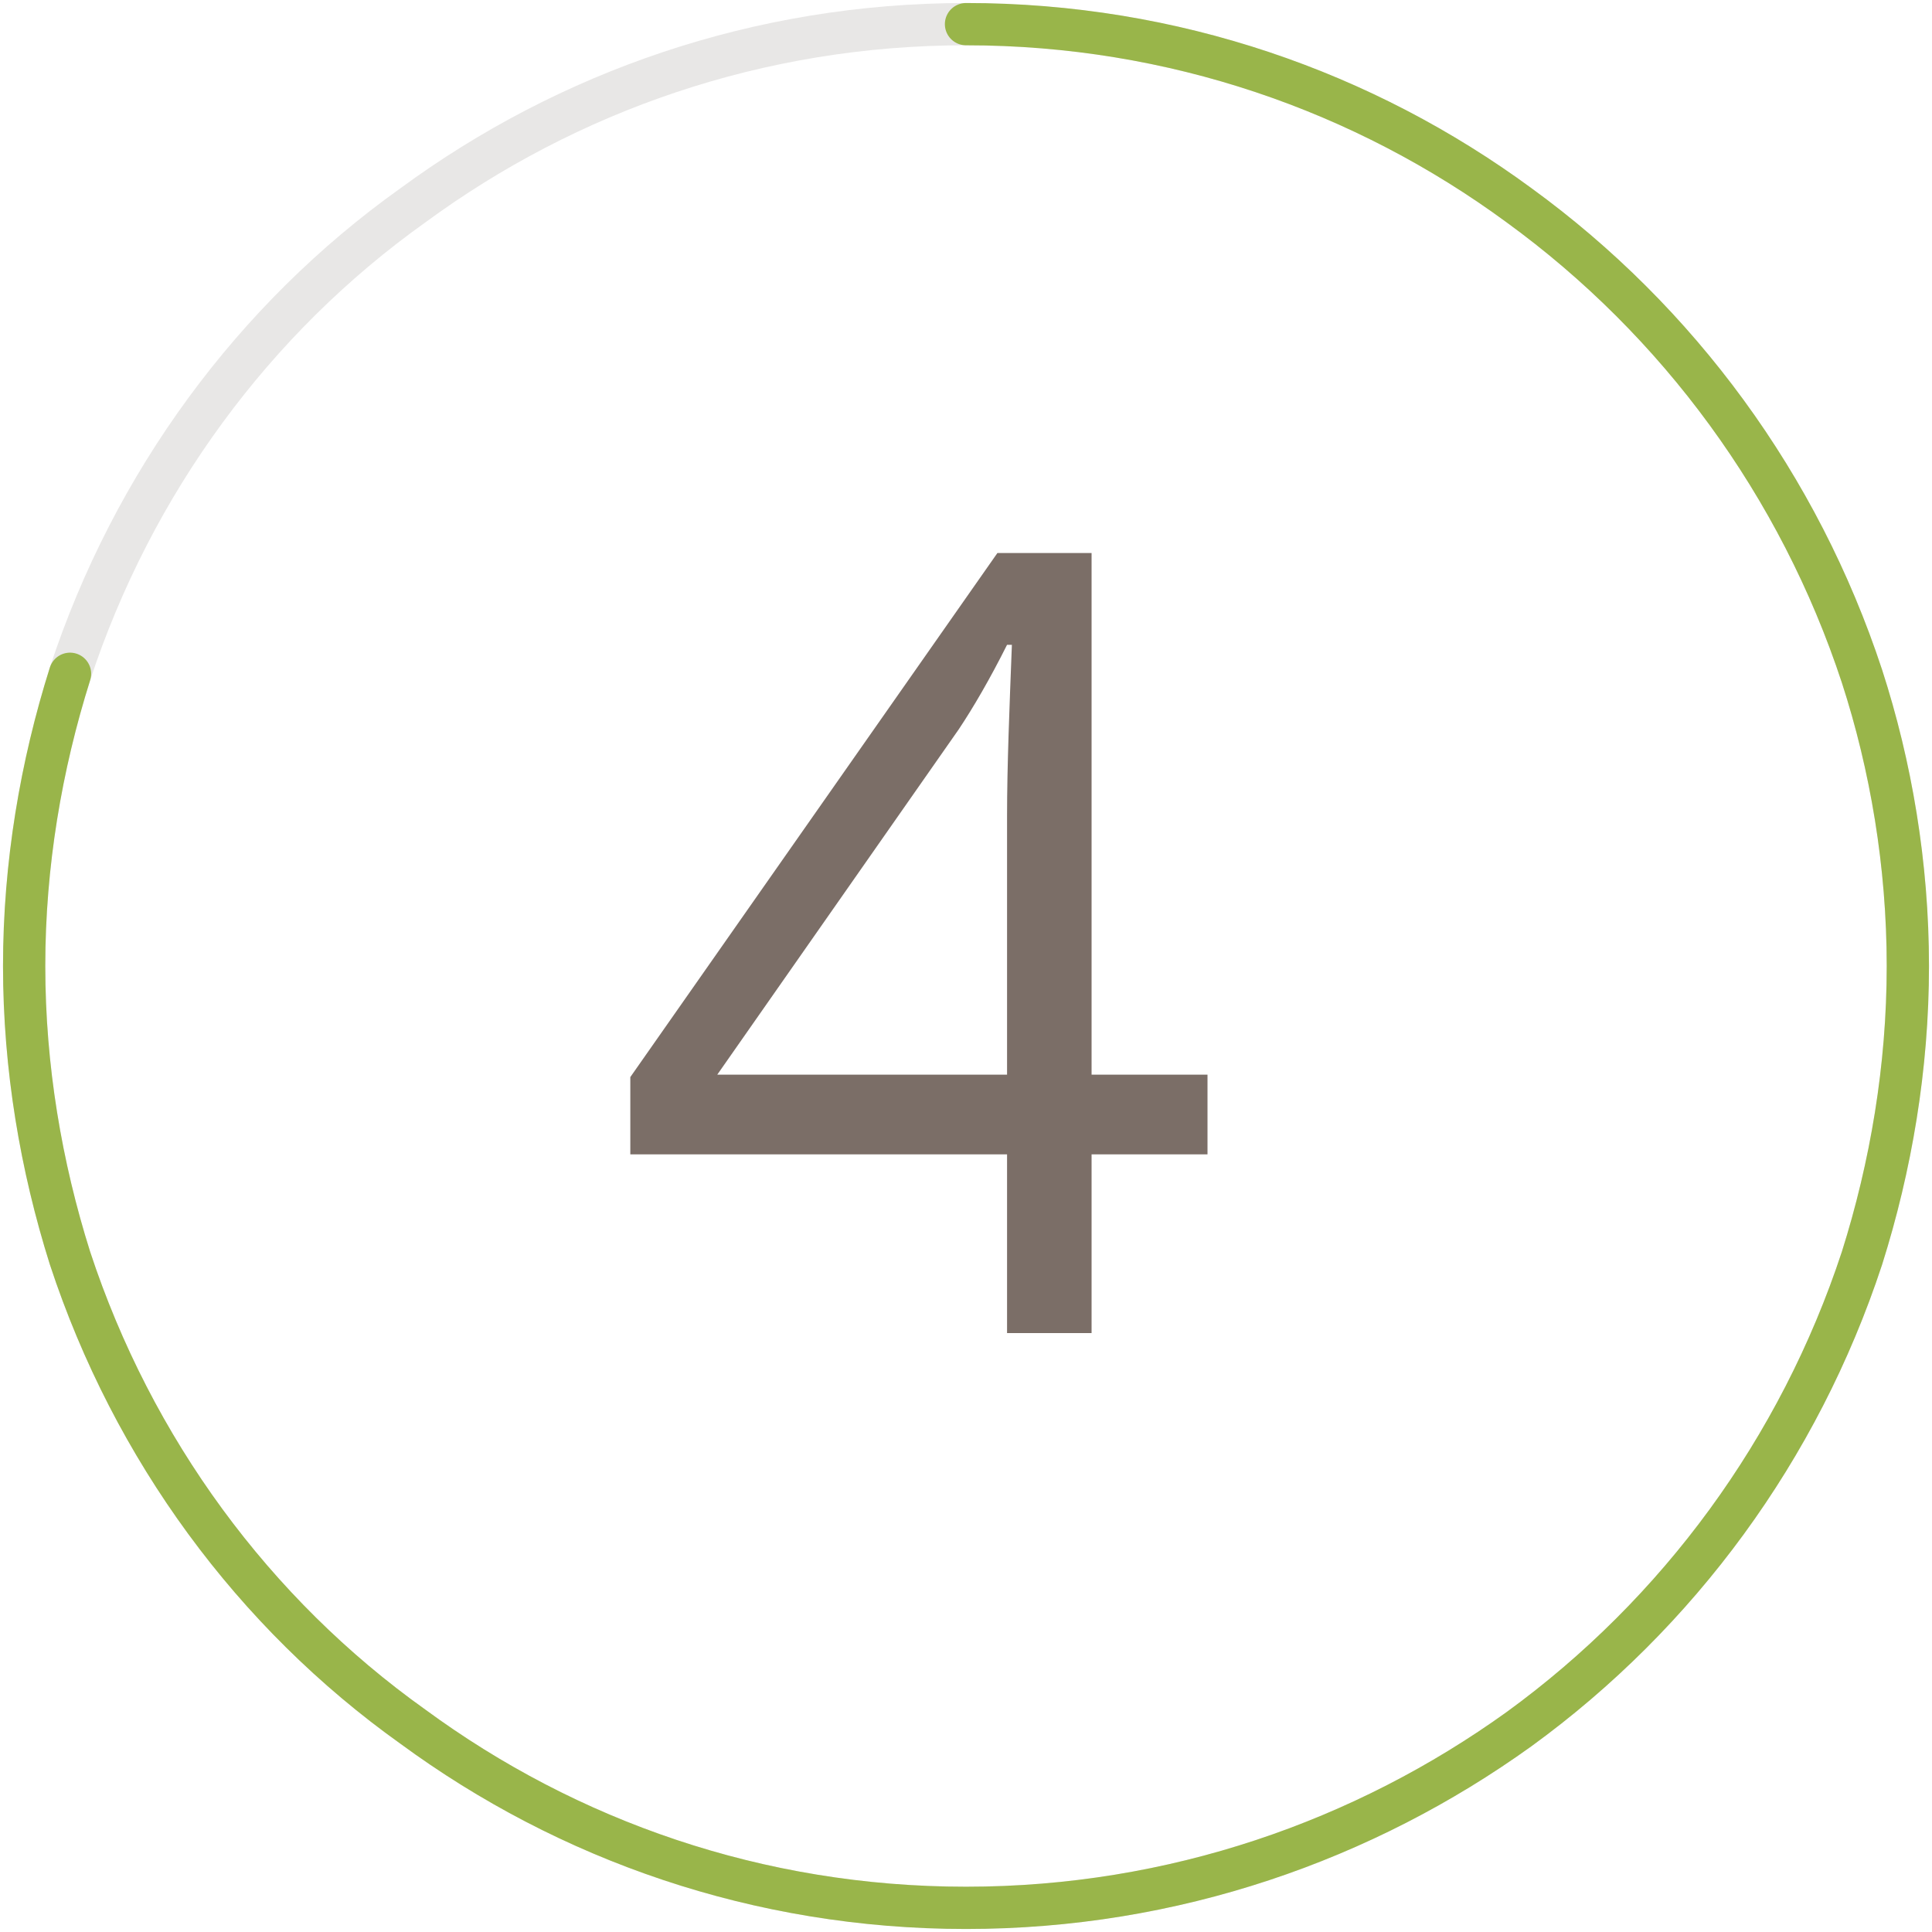 <?xml version="1.0" encoding="utf-8"?>
<!-- Generator: Adobe Illustrator 24.0.1, SVG Export Plug-In . SVG Version: 6.00 Build 0)  -->
<svg version="1.1" id="Layer_1" xmlns="http://www.w3.org/2000/svg" xmlns:xlink="http://www.w3.org/1999/xlink" x="0px" y="0px"
	 viewBox="0 0 80 80" style="enable-background:new 0 0 80 80;" xml:space="preserve">
<style type="text/css">
	.st0{fill:none;stroke:#E8E7E6;stroke-width:1.75;stroke-miterlimit:10;}
	.st1{fill:none;stroke:#99B54A;stroke-width:1.75;stroke-linecap:round;stroke-linejoin:round;stroke-miterlimit:10;}
	.st2{fill:#7B6E67;}
</style>
<title>grasslands-dental-care-invisalign-treatment-number-icons-master</title>
<g>
	<path class="st0" d="M2.9,27.9C5.5,20,10.5,13.2,17.1,8.5C23.5,3.8,31.4,1,40,1c8.6,0,16.5,2.8,22.9,7.5
		c6.6,4.8,11.6,11.6,14.2,19.5C78.3,31.7,79,35.8,79,40s-0.7,8.3-1.9,12.1c-2.6,7.9-7.6,14.7-14.2,19.5C56.5,76.2,48.6,79,40,79
		c-8.6,0-16.5-2.8-22.9-7.5C10.5,66.8,5.5,60,2.9,52.1C1.7,48.3,1,44.2,1,40S1.7,31.7,2.9,27.9z"/>
	<path class="st1" d="M40,1c8.6,0,16.5,2.8,22.9,7.5c6.6,4.8,11.6,11.6,14.2,19.5C78.3,31.7,79,35.8,79,40s-0.7,8.3-1.9,12.1
		c-2.6,7.9-7.6,14.7-14.2,19.5C56.5,76.2,48.6,79,40,79c-8.6,0-16.5-2.8-22.9-7.5C10.5,66.8,5.5,60,2.9,52.1C1.7,48.3,1,44.2,1,40
		s0.7-8.3,1.9-12.1"/>
	<g>
		<path class="st2" d="M50,47.8h-4.8v7.4h-3.5v-7.4H26.1v-3.2l15.2-21.7h3.9v21.6H50V47.8z M41.7,44.5V33.8c0-2.1,0.1-4.5,0.2-7.1
			h-0.2c-0.7,1.4-1.4,2.6-2,3.5l-10,14.3H41.7z"/>
	</g>
</g>
</svg>

